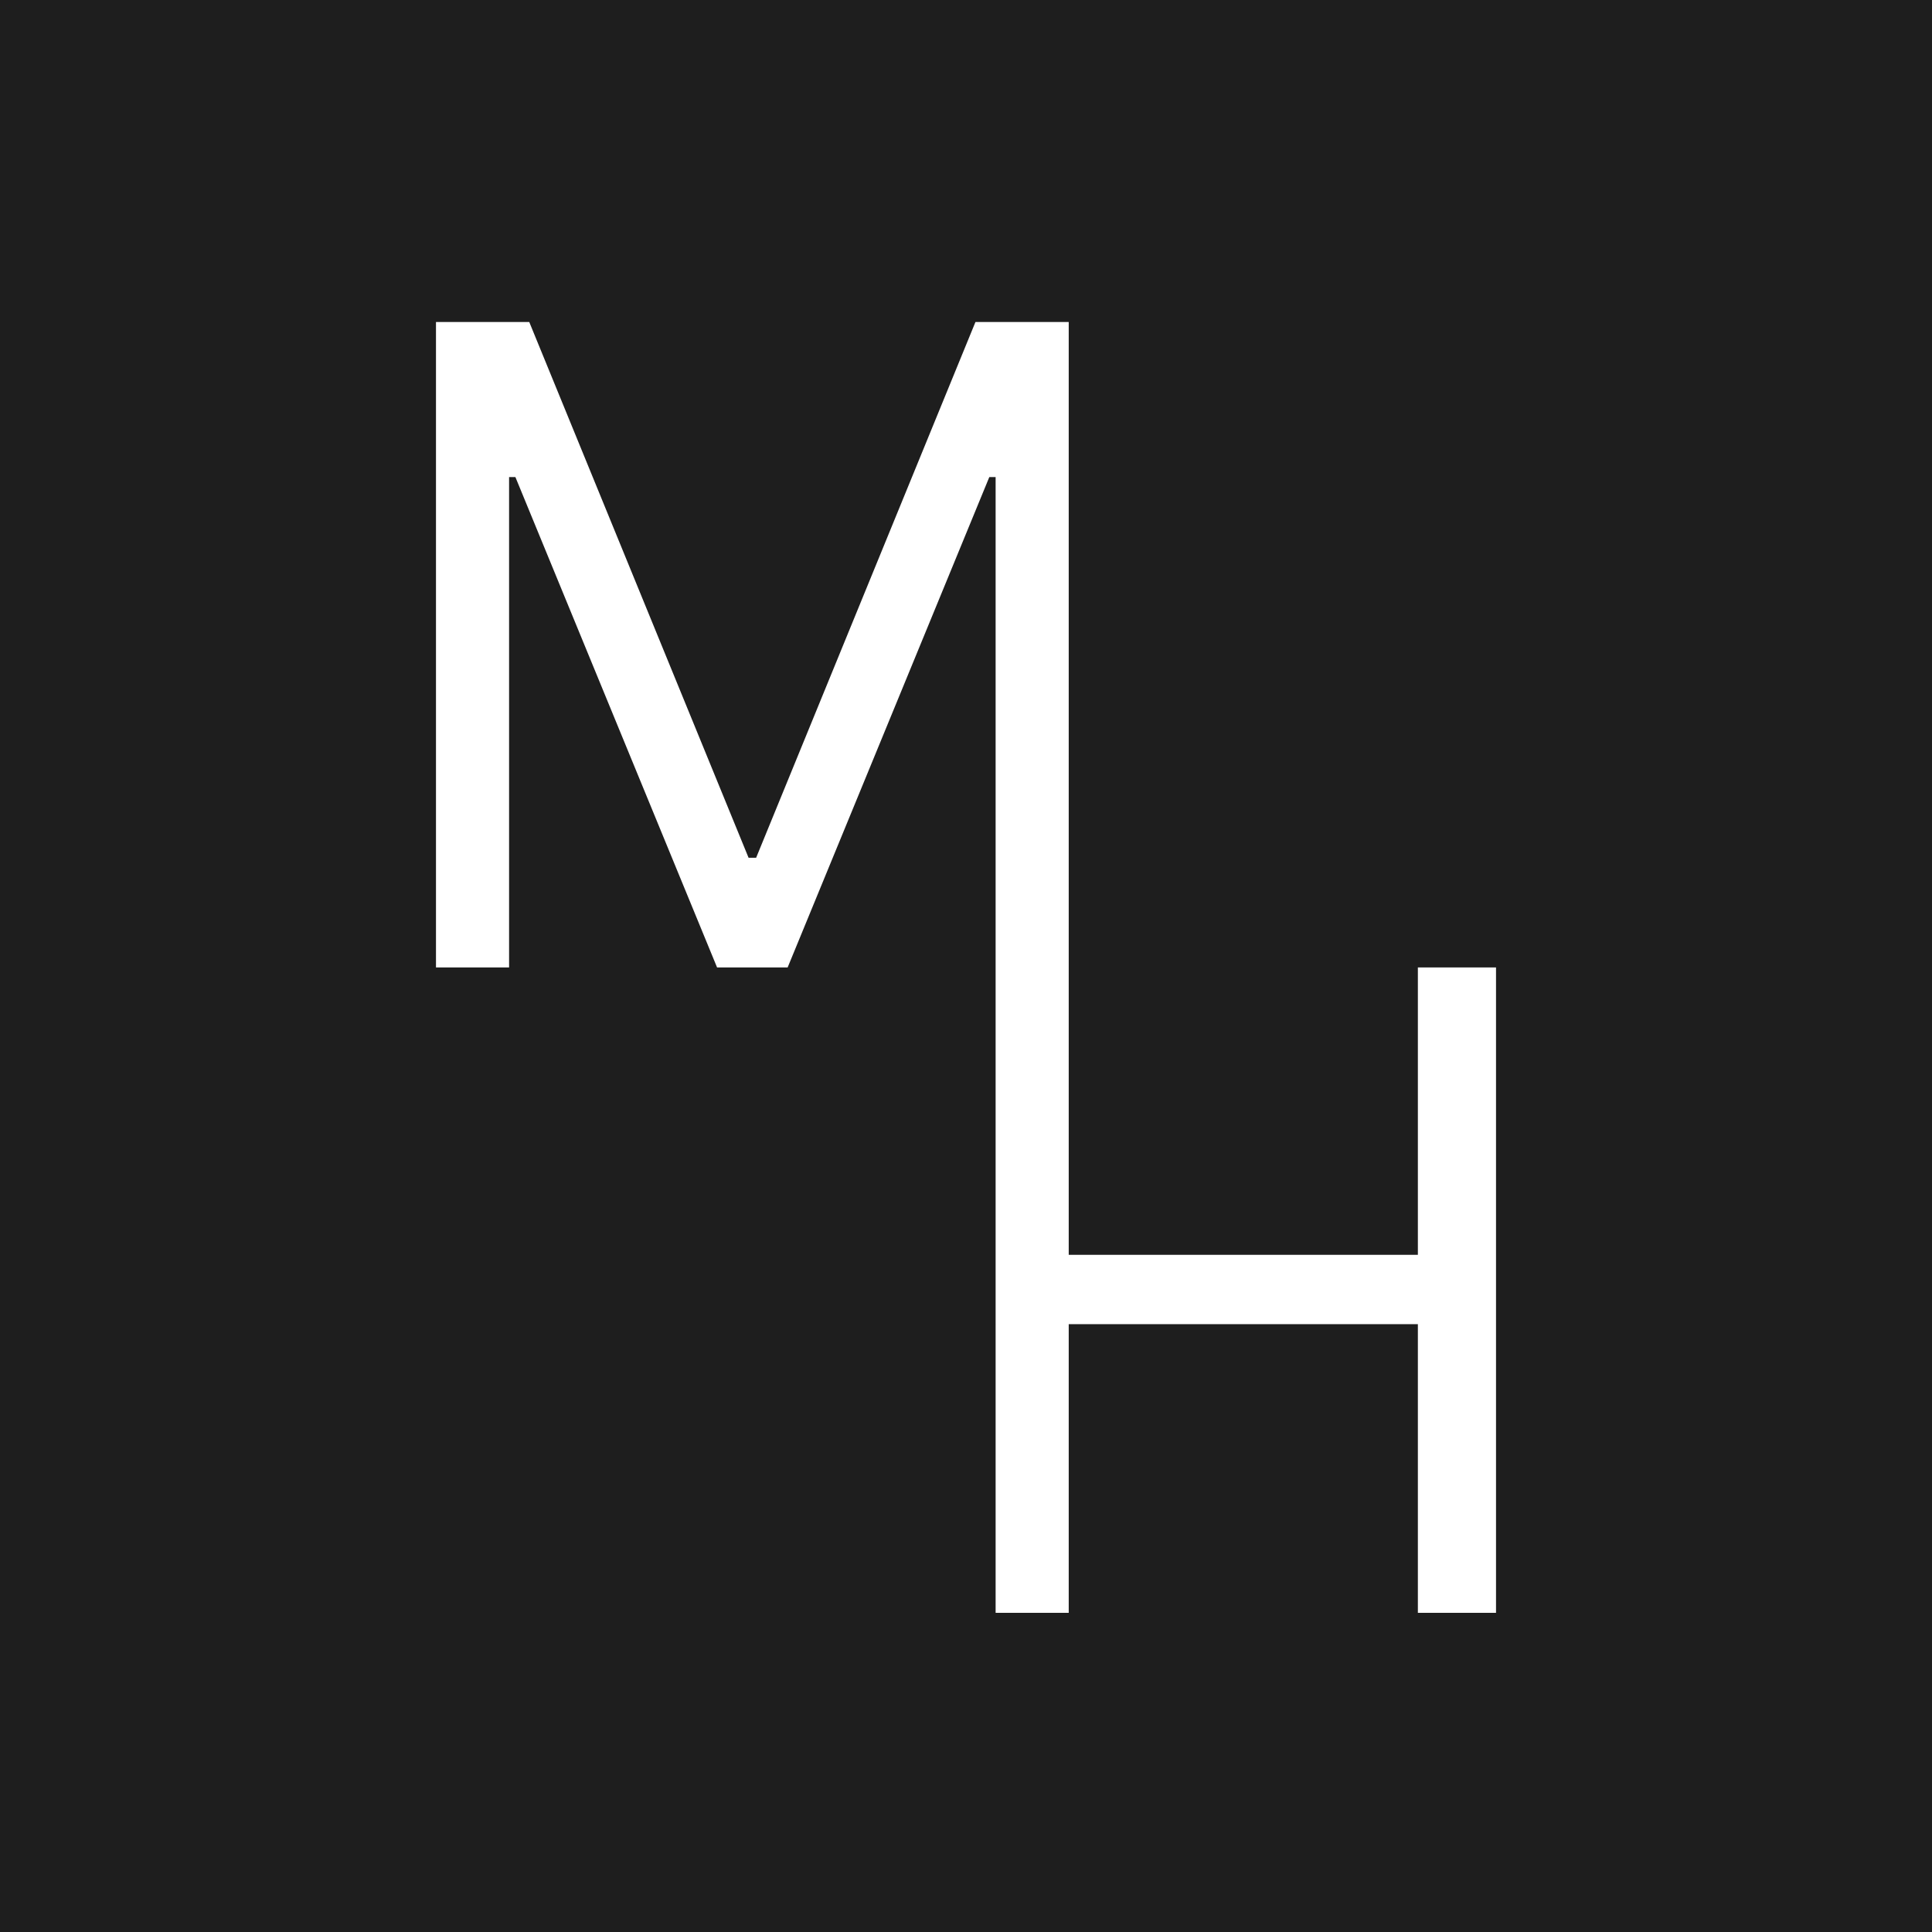 <svg xmlns="http://www.w3.org/2000/svg" width="678" height="678" fill="none"><path fill="#1E1E1E" d="M0 0h678v678H0z"/><path fill="#fff" d="M153 113h32.732l76.966 188.013h2.654L342.317 113h32.733v226.5h-25.655V167.413h-2.212L276.41 339.5h-24.77l-70.773-172.087h-2.212V339.5H153V113Zm196.395 453V339.5h25.655v100.863h122.526V339.5H525V566h-27.424V464.694H375.05V566h-25.655Z"/></svg>